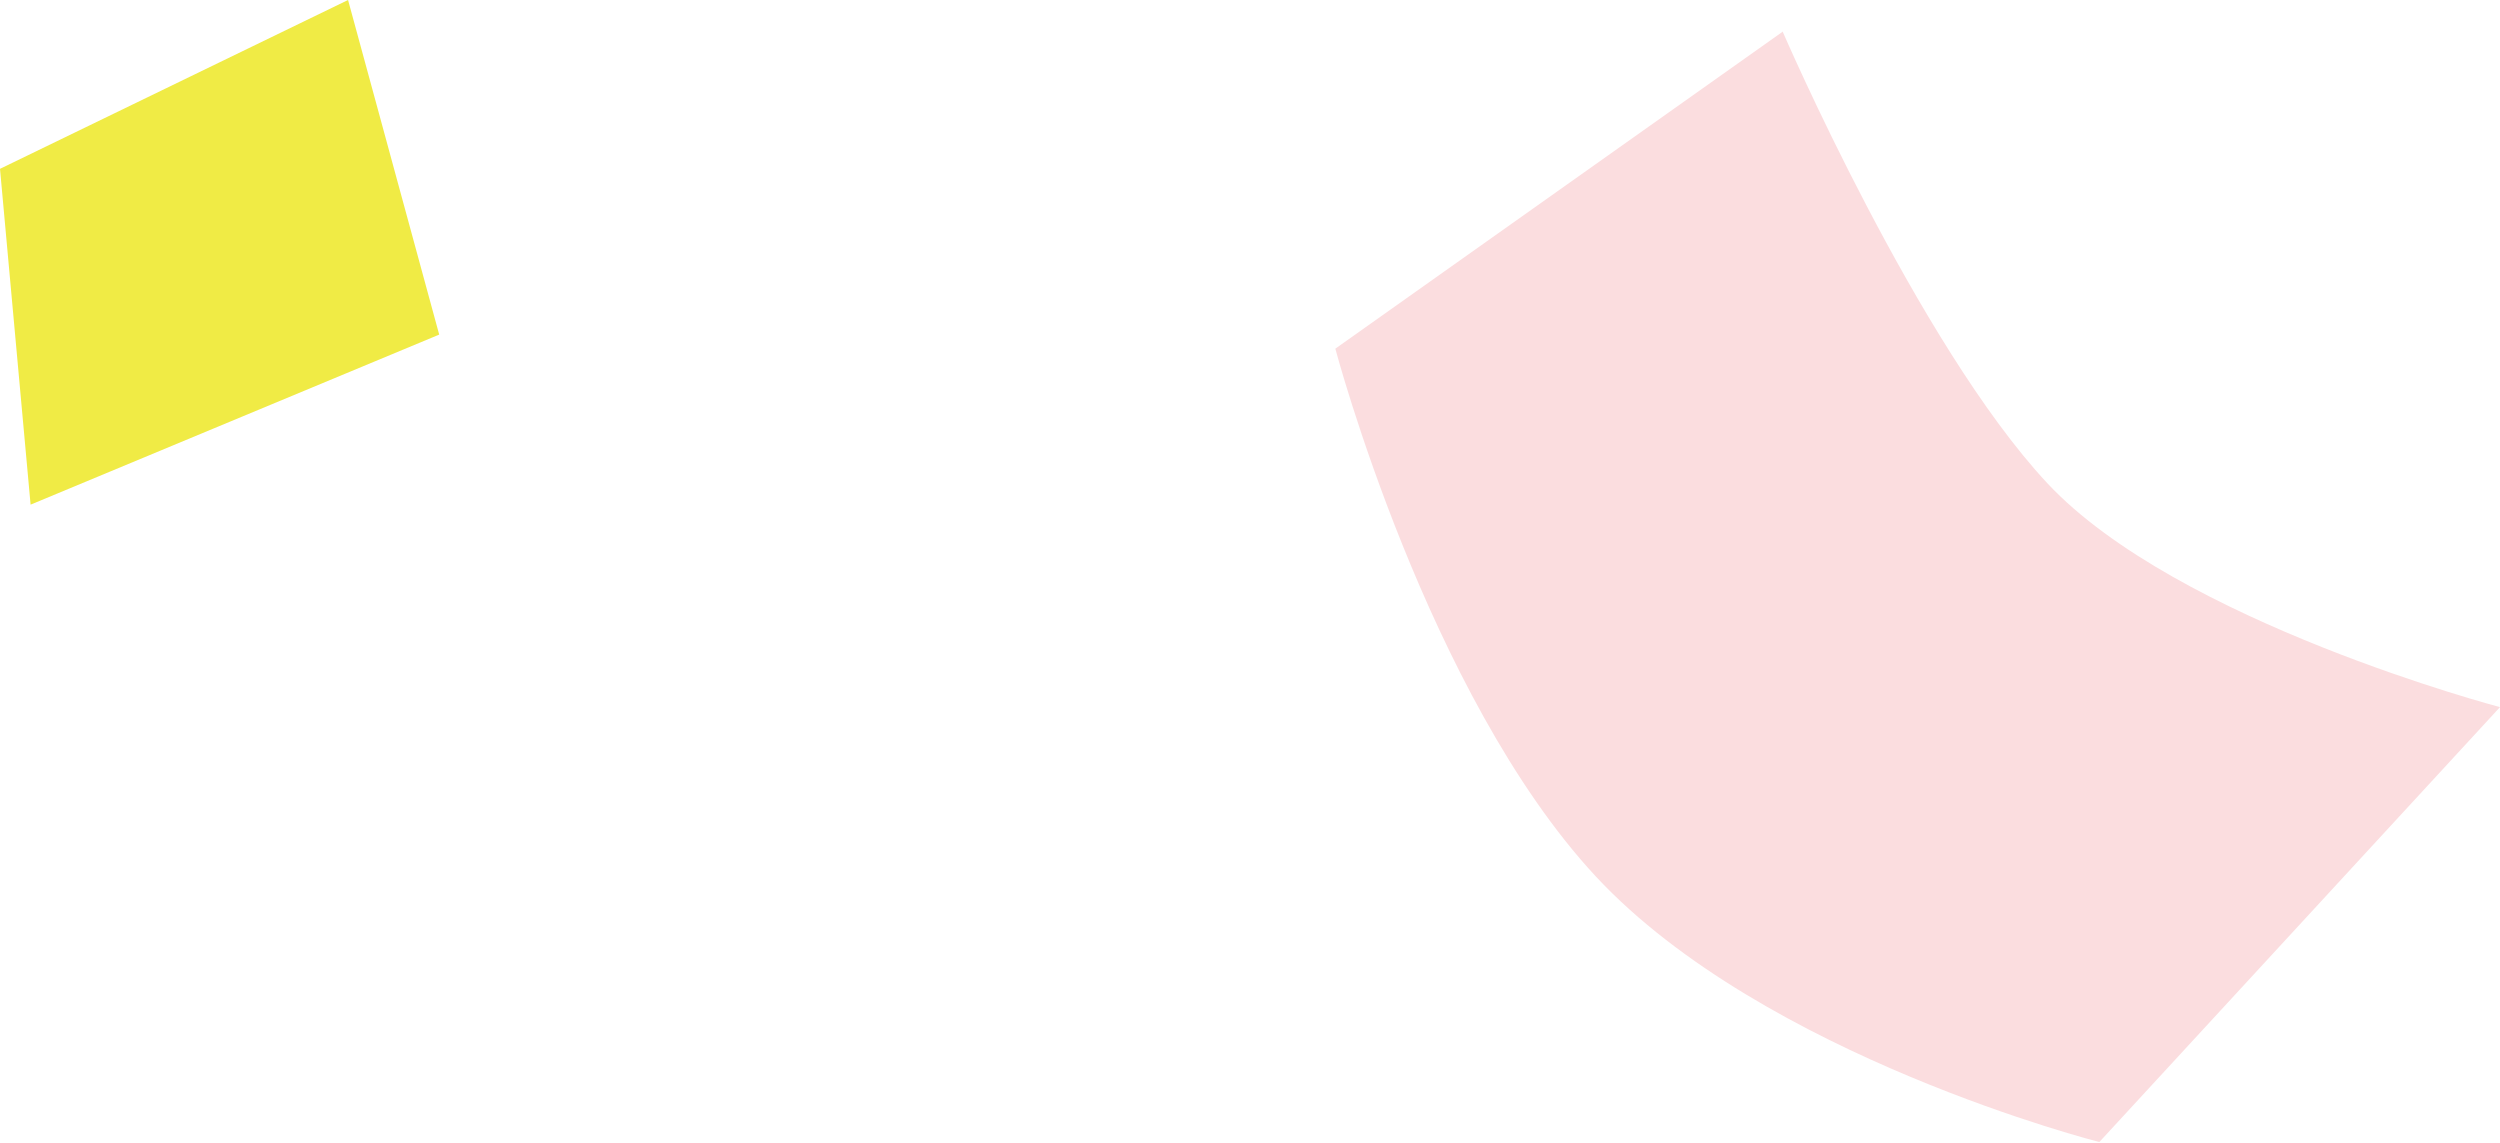 <?xml version="1.0" encoding="UTF-8"?>
<svg id="_レイヤー_2" data-name="レイヤー 2" xmlns="http://www.w3.org/2000/svg" viewBox="0 0 40.87 18.68">
  <defs>
    <style>
      .cls-1 {
        fill: #f0eb45;
      }

      .cls-2 {
        fill: #fbdddf;
      }
    </style>
  </defs>
  <g id="_装飾" data-name="装飾">
    <g>
      <path class="cls-2" d="M29.14,.52l-7.31,5.18s1.5,5.66,4.26,8.63c2.75,2.95,8.23,4.34,8.23,4.34l6.55-7.11s-5.28-1.39-7.4-3.66c-2.12-2.27-4.33-7.39-4.33-7.39Z"/>
      <polygon class="cls-1" points="5.69 0 7.18 5.47 .5 8.25 0 2.76 5.69 0"/>
    </g>
  </g>
</svg>